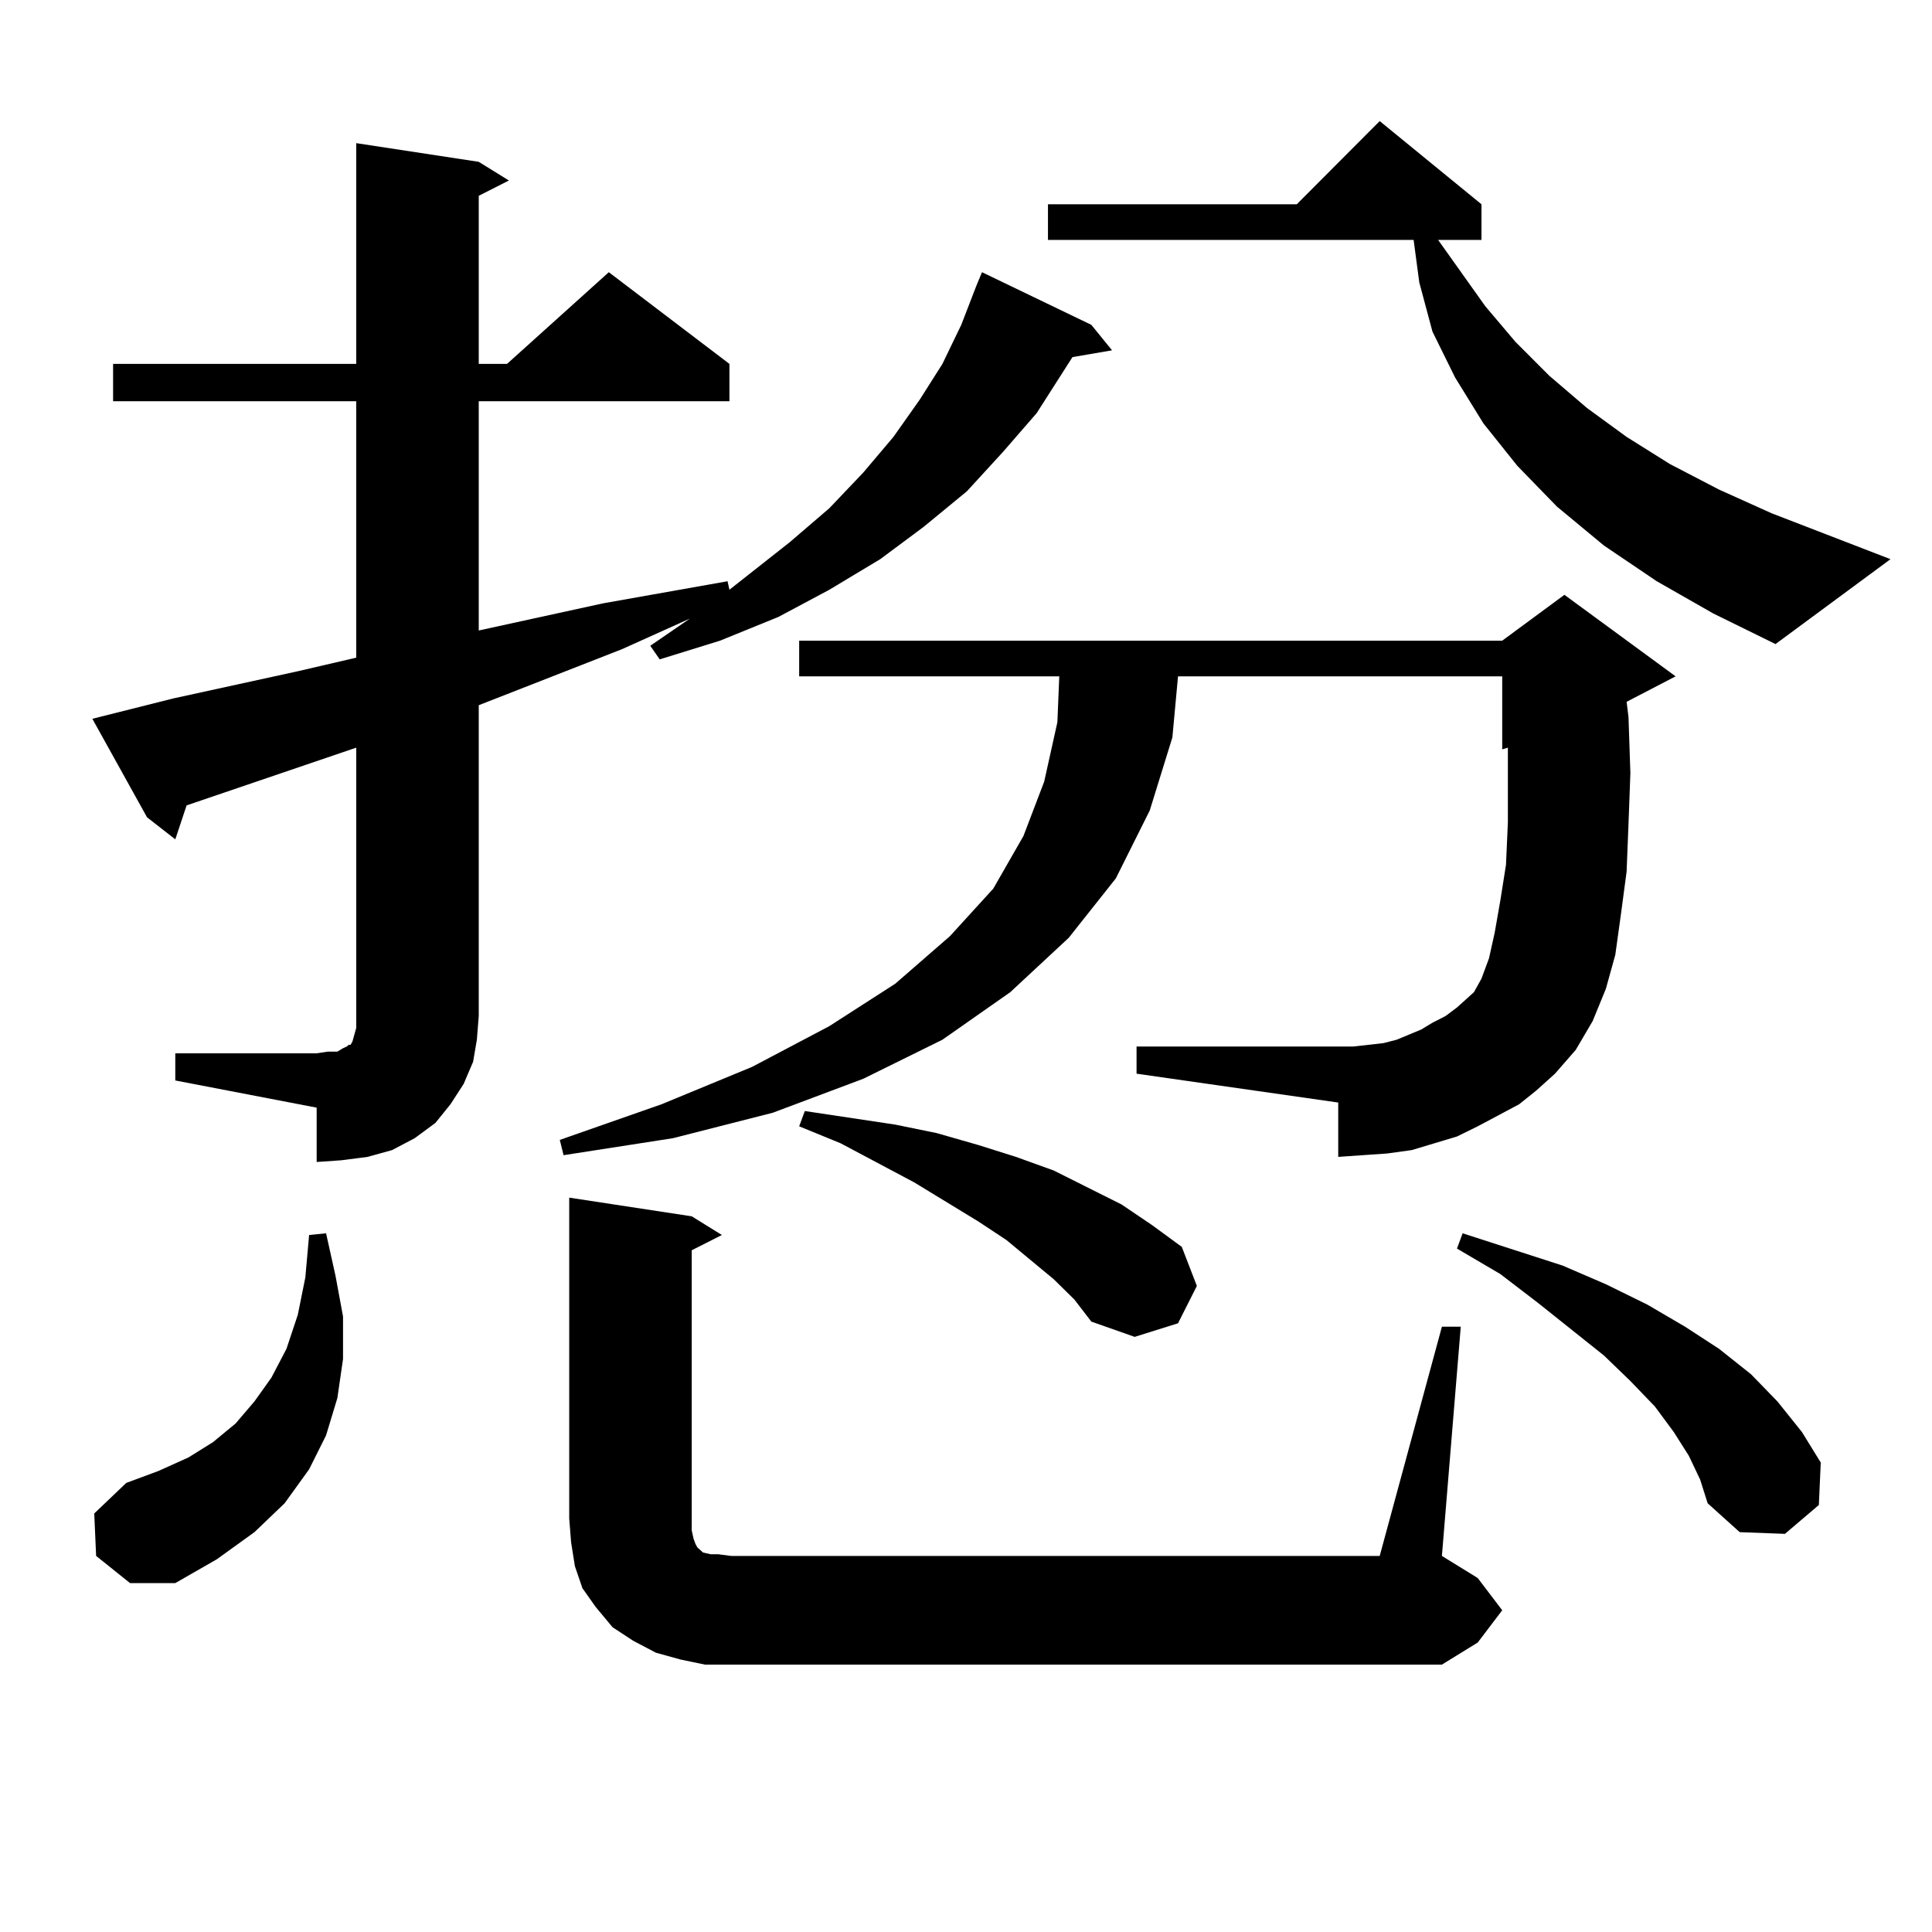 <?xml version="1.0" encoding="utf-8"?>
<!-- Generator: Adobe Illustrator 16.0.0, SVG Export Plug-In . SVG Version: 6.00 Build 0)  -->
<!DOCTYPE svg PUBLIC "-//W3C//DTD SVG 1.1//EN" "http://www.w3.org/Graphics/SVG/1.1/DTD/svg11.dtd">
<svg version="1.1" id="图层_1" xmlns="http://www.w3.org/2000/svg" xmlns:xlink="http://www.w3.org/1999/xlink" x="0px" y="0px"
	 width="1000px" height="1000px" viewBox="0 0 1000 1000" enable-background="new 0 0 1000 1000" xml:space="preserve">
<path d="M90.73,545.188h73.169l5.854-0.879h4.878l2.927-1.758l1.951-0.879l0.976-0.879h0.976l0.976-1.758l0.976-3.516l0.976-3.516
	v-6.152V386.984l-87.803,29.883l-5.854,17.578L76.096,423.02l-28.292-50.977l41.95-10.547l64.389-14.063l30.243-7.031V207.688
	H58.536v-19.336h125.851V74.094l63.413,9.668l15.609,9.668l-15.609,7.91v87.012h14.634l52.682-47.461l62.438,47.461v19.336H247.799
	V326.34l64.389-14.063l64.389-11.426l0.976,4.395l31.219-24.609l20.487-17.578l17.561-18.457l15.609-18.457l13.658-19.336
	l11.707-18.457l9.756-20.215l7.805-20.215l2.927-7.031l56.584,27.246l10.731,13.184l-20.487,3.516l-18.536,29.004l-17.561,20.215
	l-18.536,20.215l-22.438,18.457l-22.438,16.699l-26.341,15.82l-26.341,14.063l-30.243,12.305l-31.219,9.668l-4.878-7.031
	l20.487-14.063l-35.121,15.82l-74.145,29.004v160.84l-0.976,12.305l-1.951,11.426l-4.878,11.426l-6.829,10.547l-7.805,9.668
	l-10.731,7.91l-11.707,6.152l-12.683,3.516l-13.658,1.758l-12.683,0.879v-28.125L90.73,559.25V545.188z M49.755,805.344
	l-0.976-21.973l16.585-15.82l16.585-6.152l15.609-7.031l12.683-7.91l11.707-9.668l9.756-11.426l8.78-12.305l7.805-14.941
	l5.854-17.578l3.902-19.336l1.951-21.973l8.78-0.879l4.878,21.973l3.902,21.094v21.973l-2.927,20.215l-5.854,19.336l-8.78,17.578
	l-12.683,17.578l-15.609,14.941l-19.512,14.063L90.73,819.406H67.316L49.755,805.344z M786.323,571.555L764.86,582.98l-10.731,5.273
	l-11.707,3.516l-11.707,3.516l-12.683,1.758l-12.683,0.879l-12.683,0.879v-28.125l-104.388-14.941v-14.063h104.388h7.805
	l15.609-1.758l6.829-1.758l12.683-5.273l5.854-3.516l6.829-3.516l5.854-4.395l5.854-5.273l2.927-2.637l3.902-7.031l3.902-10.547
	l2.927-13.184l2.927-16.699l2.927-18.457l0.976-21.973v-25.488v-13.184l-2.927,0.879V350.07H609.742l-2.927,31.641l-11.707,37.793
	l-17.561,35.156l-24.39,30.762l-30.243,28.125l-35.121,24.609l-40.975,20.215l-46.828,17.578l-51.706,13.184l-56.584,8.789
	l-1.951-7.91l52.682-18.457l46.828-19.336l39.999-21.094l34.146-21.973l28.292-24.609l22.438-24.609l15.609-27.246l10.731-28.125
	l6.829-30.762l0.976-23.73H413.649v-18.457h363.894l32.194-23.73l57.56,42.188l-25.365,13.184l0.976,7.91l0.976,29.004
	l-0.976,26.367l-0.976,24.609l-2.927,21.973l-2.927,21.094l-4.878,17.578l-6.829,16.699l-8.78,14.941l-10.731,12.305l-9.756,8.789
	L786.323,571.555z M364.87,861.594l-12.683-2.637l-12.683-3.516l-11.707-6.152l-10.731-7.031l-8.78-10.547l-6.829-9.668
	l-3.902-11.426l-1.951-12.305l-0.976-12.305V619.895l63.413,9.668l15.609,9.668l-15.609,7.91v145.02l0.976,4.395l0.976,2.637
	l0.976,1.758l0.976,0.879l0.976,0.879l0.976,0.879l3.902,0.879h3.902l6.829,0.879h335.602l32.194-118.652h9.756l-9.756,118.652
	l18.536,11.426l12.683,16.699l-12.683,16.699l-18.536,11.426H378.528H364.87z M545.353,662.082l-24.39-20.215l-14.634-9.668
	l-33.17-20.215l-38.048-20.215l-21.463-8.789l2.927-7.91l23.414,3.516l23.414,3.516l21.463,4.395l21.463,6.152l19.512,6.152
	l19.512,7.031l35.121,17.578l15.609,10.547l15.609,11.426l7.805,20.215l-9.756,19.336l-22.438,7.031l-22.438-7.91l-8.78-11.426
	L545.353,662.082z M857.541,300.852l-27.316-18.457l-24.39-20.215l-20.487-21.094l-17.561-21.973l-14.634-23.73l-11.707-23.73
	l-6.829-25.488l-2.927-21.973H542.426v-18.457h128.777l42.926-43.066l52.682,43.066v18.457h-22.438l24.39,34.277l15.609,18.457
	l17.561,17.578l19.512,16.699l20.487,14.941l22.438,14.063l25.365,13.184l27.316,12.305l61.462,23.73l-59.511,43.945l-32.194-15.82
	L857.541,300.852z M874.125,753.488l-7.805-12.305L856.565,728l-12.683-13.184l-13.658-13.184l-34.146-27.246l-19.512-14.941
	l-22.438-13.184l2.927-7.91l51.706,16.699l22.438,9.668l21.463,10.547l19.512,11.426l17.561,11.426l16.585,13.184l13.658,14.063
	l12.683,15.82l9.756,15.82l-0.976,21.973l-17.561,14.941l-23.414-0.879l-16.585-14.941l-3.902-12.305L874.125,753.488z"/>
</svg>

